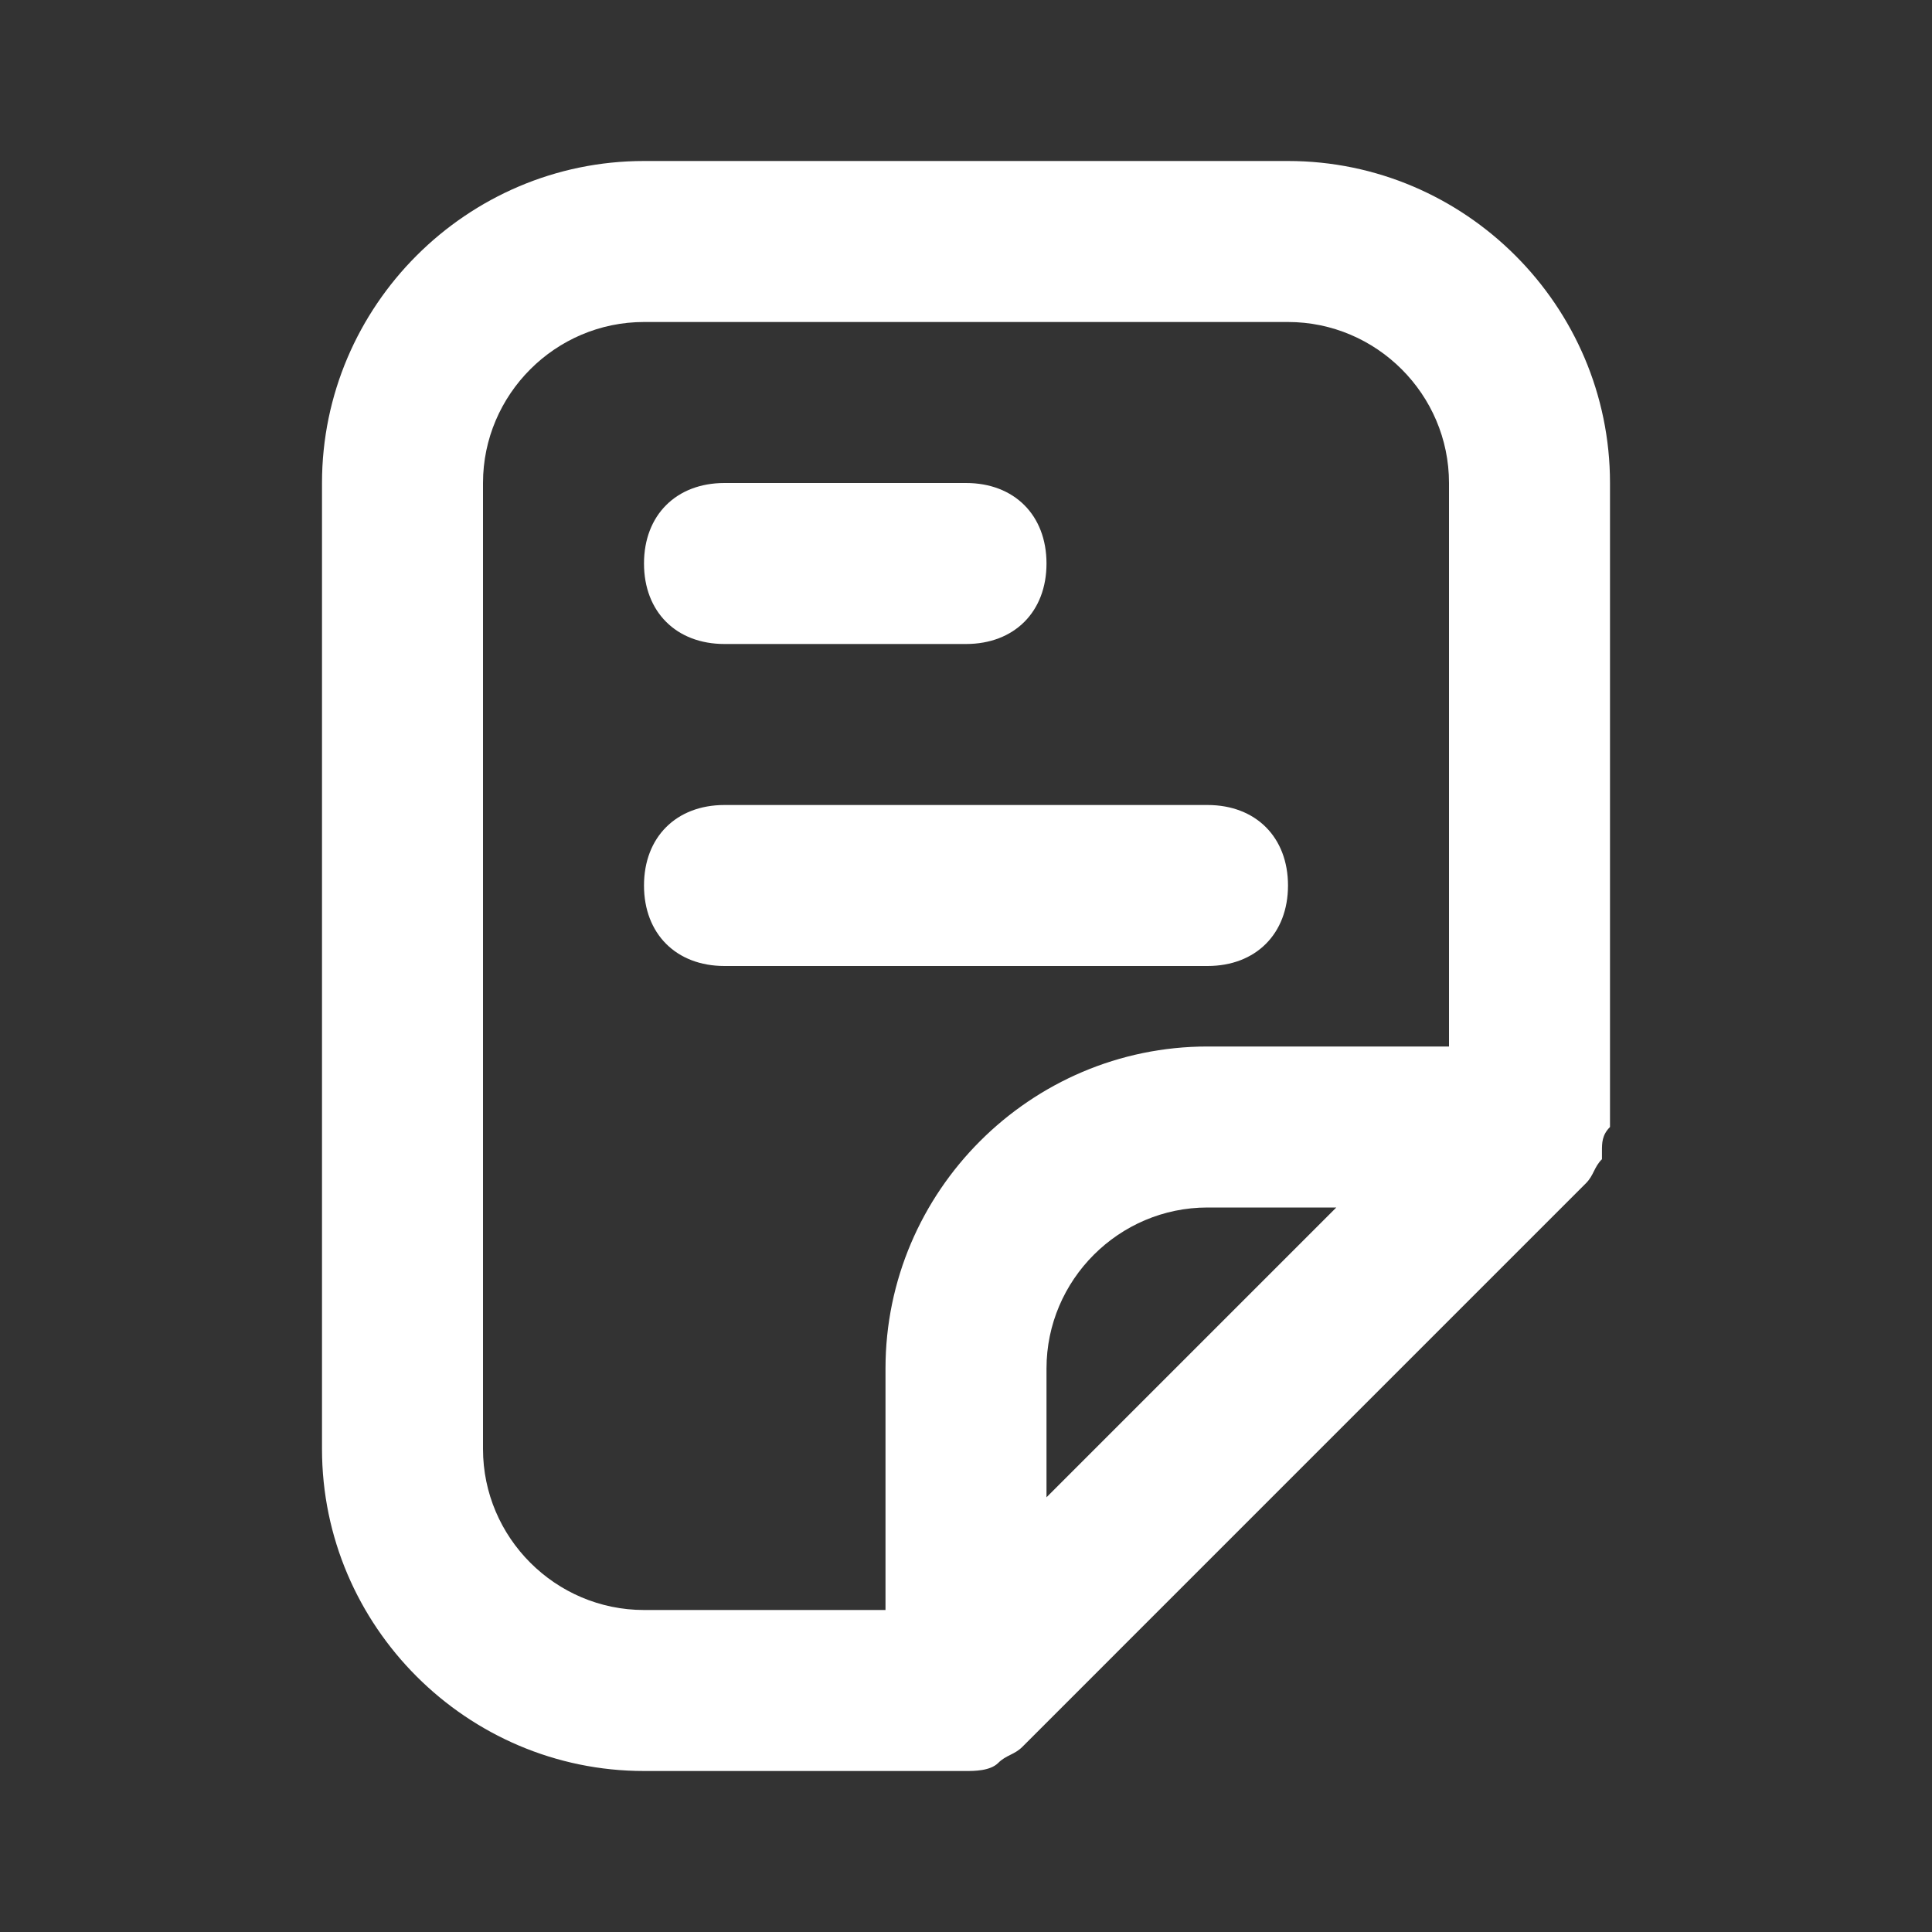 <svg width="24" height="24" viewBox="0 0 24 24" fill="none" xmlns="http://www.w3.org/2000/svg">
<rect x="0" y="0" width="24" height="24" fill="#333333" stroke="none"/>
<path d="M16 2H8C5.8 2 4 3.8 4 6V18C4 20.2 5.8 22 8 22H12C12.1 22 12.3 22 12.4 21.9C12.5 21.8 12.6 21.8 12.7 21.7L19.7 14.7C19.8 14.6 19.8 14.5 19.9 14.4V14.3C19.9 14.2 19.9 14.1 20 14C20 14 20 14 20 13.9V6C20 3.8 18.2 2 16 2ZM13 18.6V17C13 15.9 13.9 15 15 15H16.6L13 18.6ZM18 13H15C12.8 13 11 14.8 11 17V20H8C6.9 20 6 19.1 6 18V6C6 4.9 6.9 4 8 4H16C17.1 4 18 4.9 18 6V13Z" fill="white"/>
<path d="M9 8H12C12.6 8 13 7.6 13 7C13 6.4 12.6 6 12 6H9C8.4 6 8 6.4 8 7C8 7.6 8.4 8 9 8Z" fill="white"/>
<path d="M15 10H9C8.4 10 8 10.4 8 11C8 11.6 8.4 12 9 12H15C15.6 12 16 11.6 16 11C16 10.4 15.6 10 15 10Z" fill="white"/>
</svg>
